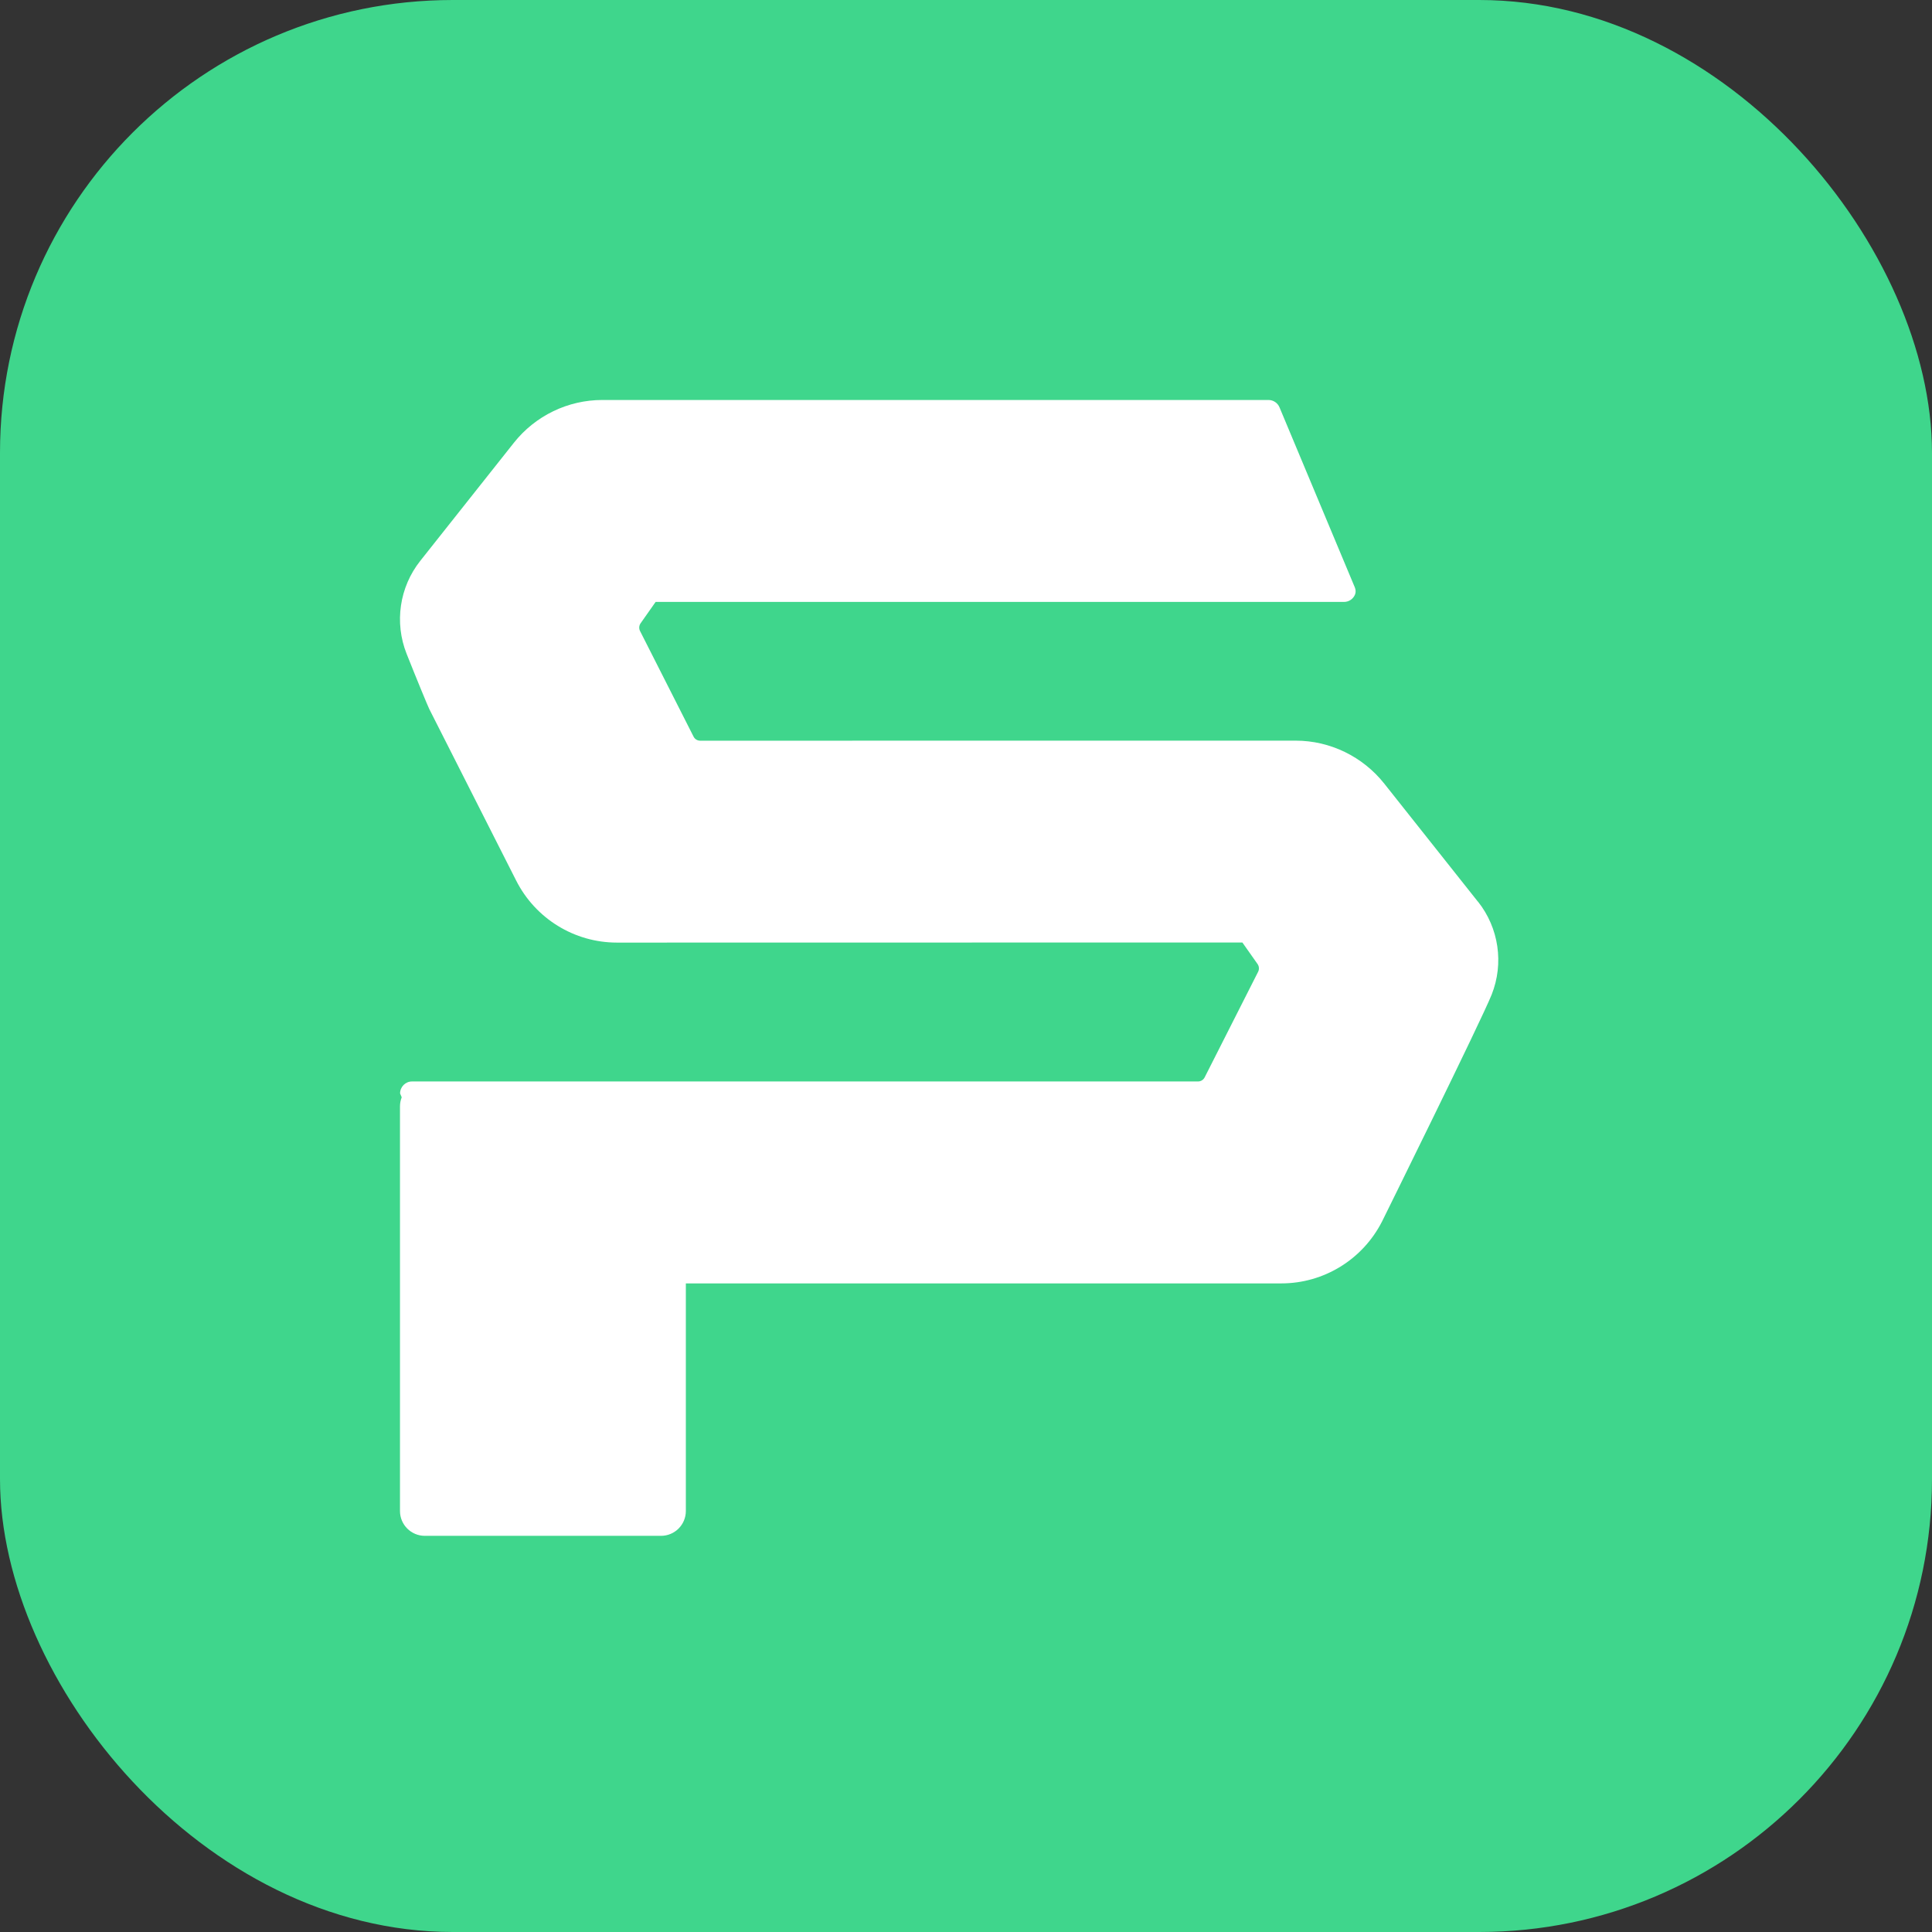 <svg width="512" height="512" viewBox="0 0 512 512" fill="none" xmlns="http://www.w3.org/2000/svg">
<rect x="0" y="0" width="512" height="512" fill="#333333" stroke="none"/>
<rect width="512" height="512" rx="120" fill="#3FD68C"/>
<path d="M336.169 106C337.437 106 338.586 106.767 339.082 107.949L359.039 155.654C359.296 156.273 359.342 156.975 359.085 157.585C358.607 158.721 357.486 159.516 356.182 159.516H173.746L169.768 165.171C169.345 165.771 169.281 166.566 169.621 167.231L183.799 195.209C184.13 195.874 184.809 196.29 185.544 196.29L343.382 196.28C352.497 196.28 361.161 200.503 366.849 207.673L391.667 238.958L391.686 238.949C397.208 245.907 398.586 255.313 395.306 263.582C392.587 270.435 366.298 323.62 366.279 323.658C361.161 333.757 350.843 340.114 339.578 340.114H181.757V400.431C181.757 404.065 178.811 407.012 175.177 407.012H112.58C108.946 407.012 106 404.065 106 400.431V293.208C106 292.357 106.163 291.545 106.457 290.799L106.028 289.776C106.028 288.021 107.443 286.598 109.188 286.598H317.489C318.233 286.598 318.904 286.182 319.244 285.517L333.412 257.539C333.752 256.883 333.688 256.088 333.266 255.479L329.241 249.769L163.483 249.797C152.209 249.797 141.89 243.44 136.781 233.341L113.765 187.909C113.36 187.095 110.475 180.111 107.756 173.265C104.476 164.995 105.854 155.599 111.376 148.632L136.185 117.337C141.872 110.176 150.5 106 159.614 106H336.169Z" fill="white"/>
</svg>
